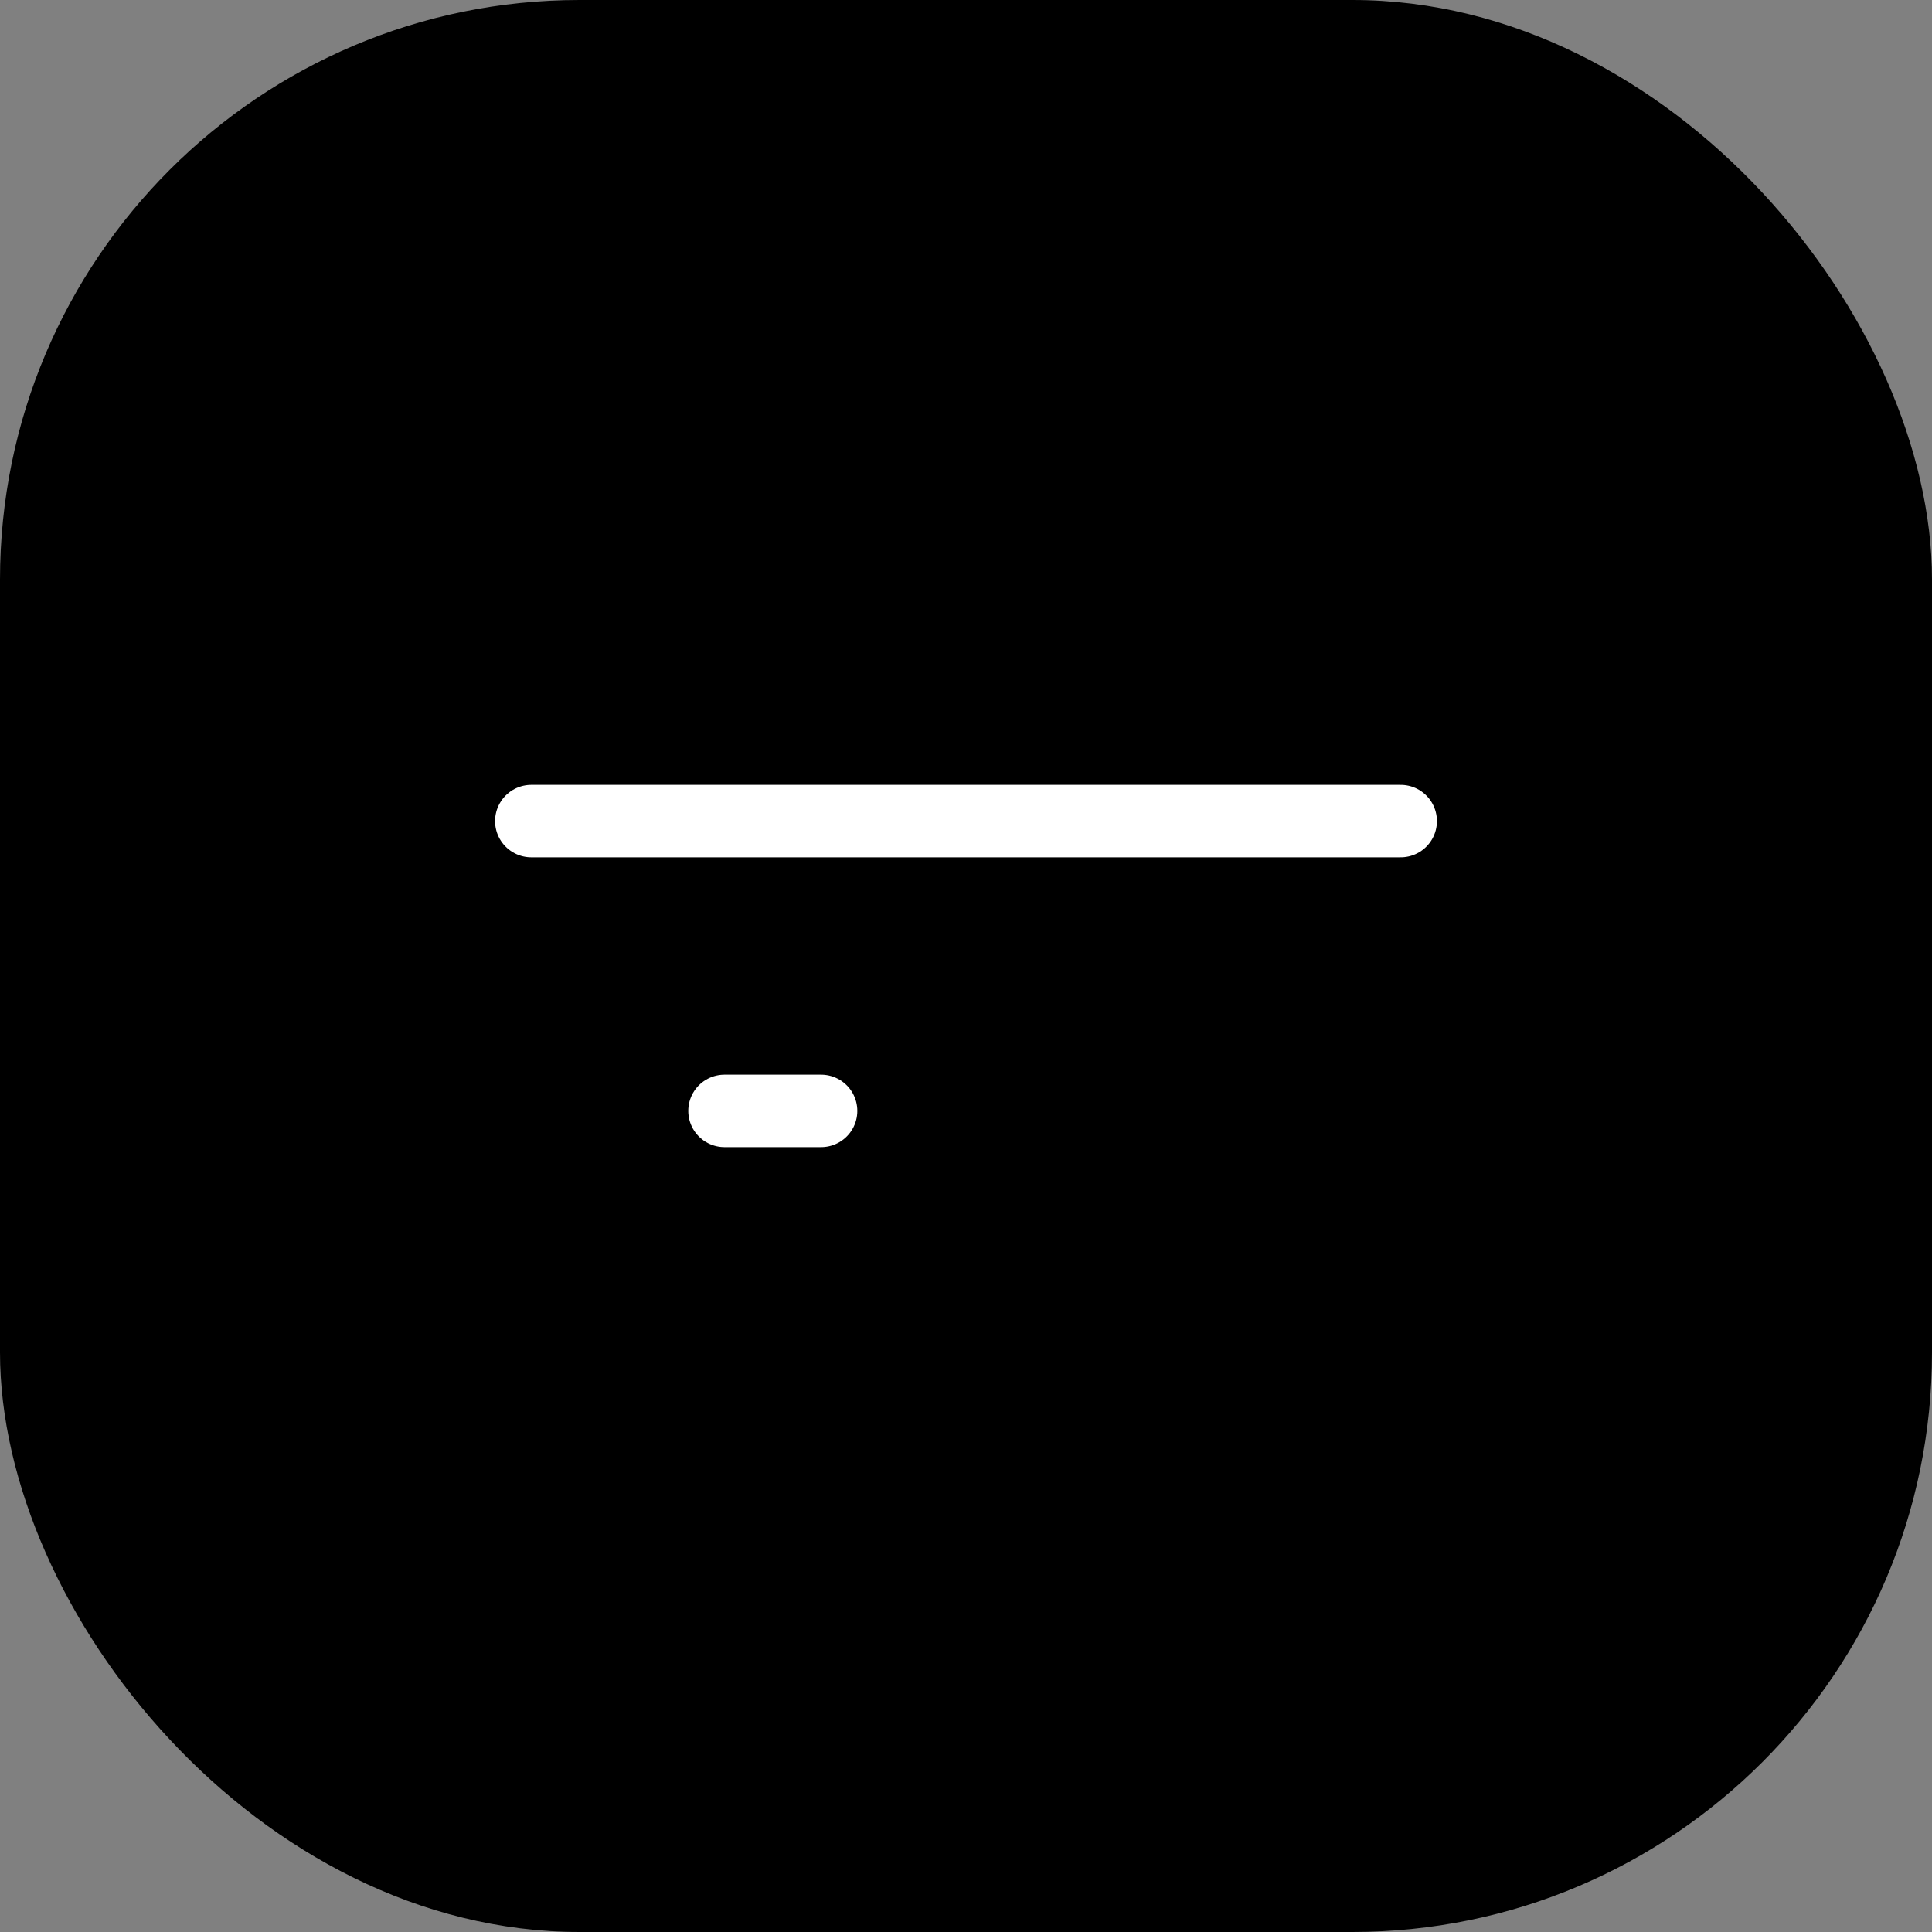 <?xml version="1.0" encoding="utf-8"?>
<svg xmlns="http://www.w3.org/2000/svg" fill="none" height="100%" overflow="visible" preserveAspectRatio="none" style="display: block;" viewBox="0 0 40 40" width="100%">
<rect x="0" y="0" width="40" height="40" fill="#808080" stroke="none"/>
<g id="icon">
<rect fill="#EDFBFF" height="40" rx="12" style="fill:#EDFBFF;fill:color(display-p3 0.929 0.984 1);fill-opacity:1;" width="40"/>
<g id="Payments, Finance/credit-card-info">
<g id="Group">
<rect fill="url(#paint0_linear_0_181)" height="15" id="Rectangle" rx="3" style="" width="18" x="11" y="12"/>
<path d="M11 17H29" id="Path" stroke="white" stroke-linecap="round" stroke-width="1.5" style="stroke:white;stroke-opacity:1;"/>
<path d="M15 23H17" id="Path_2" stroke="white" stroke-linecap="round" stroke-width="1.5" style="stroke:white;stroke-opacity:1;"/>
</g>
</g>
</g>
<defs>
<linearGradient gradientUnits="userSpaceOnUse" id="paint0_linear_0_181" x1="16.485" x2="32.046" y1="7.647" y2="50.309">
<stop offset="0.153" stop-color="#2A7FFB" style="stop-color:#2A7FFB;stop-color:color(display-p3 0.165 0.498 0.984);stop-opacity:1;"/>
<stop offset="0.662" stop-color="#20FDEF" style="stop-color:#20FDEF;stop-color:color(display-p3 0.126 0.992 0.937);stop-opacity:1;"/>
</linearGradient>
</defs>
</svg>